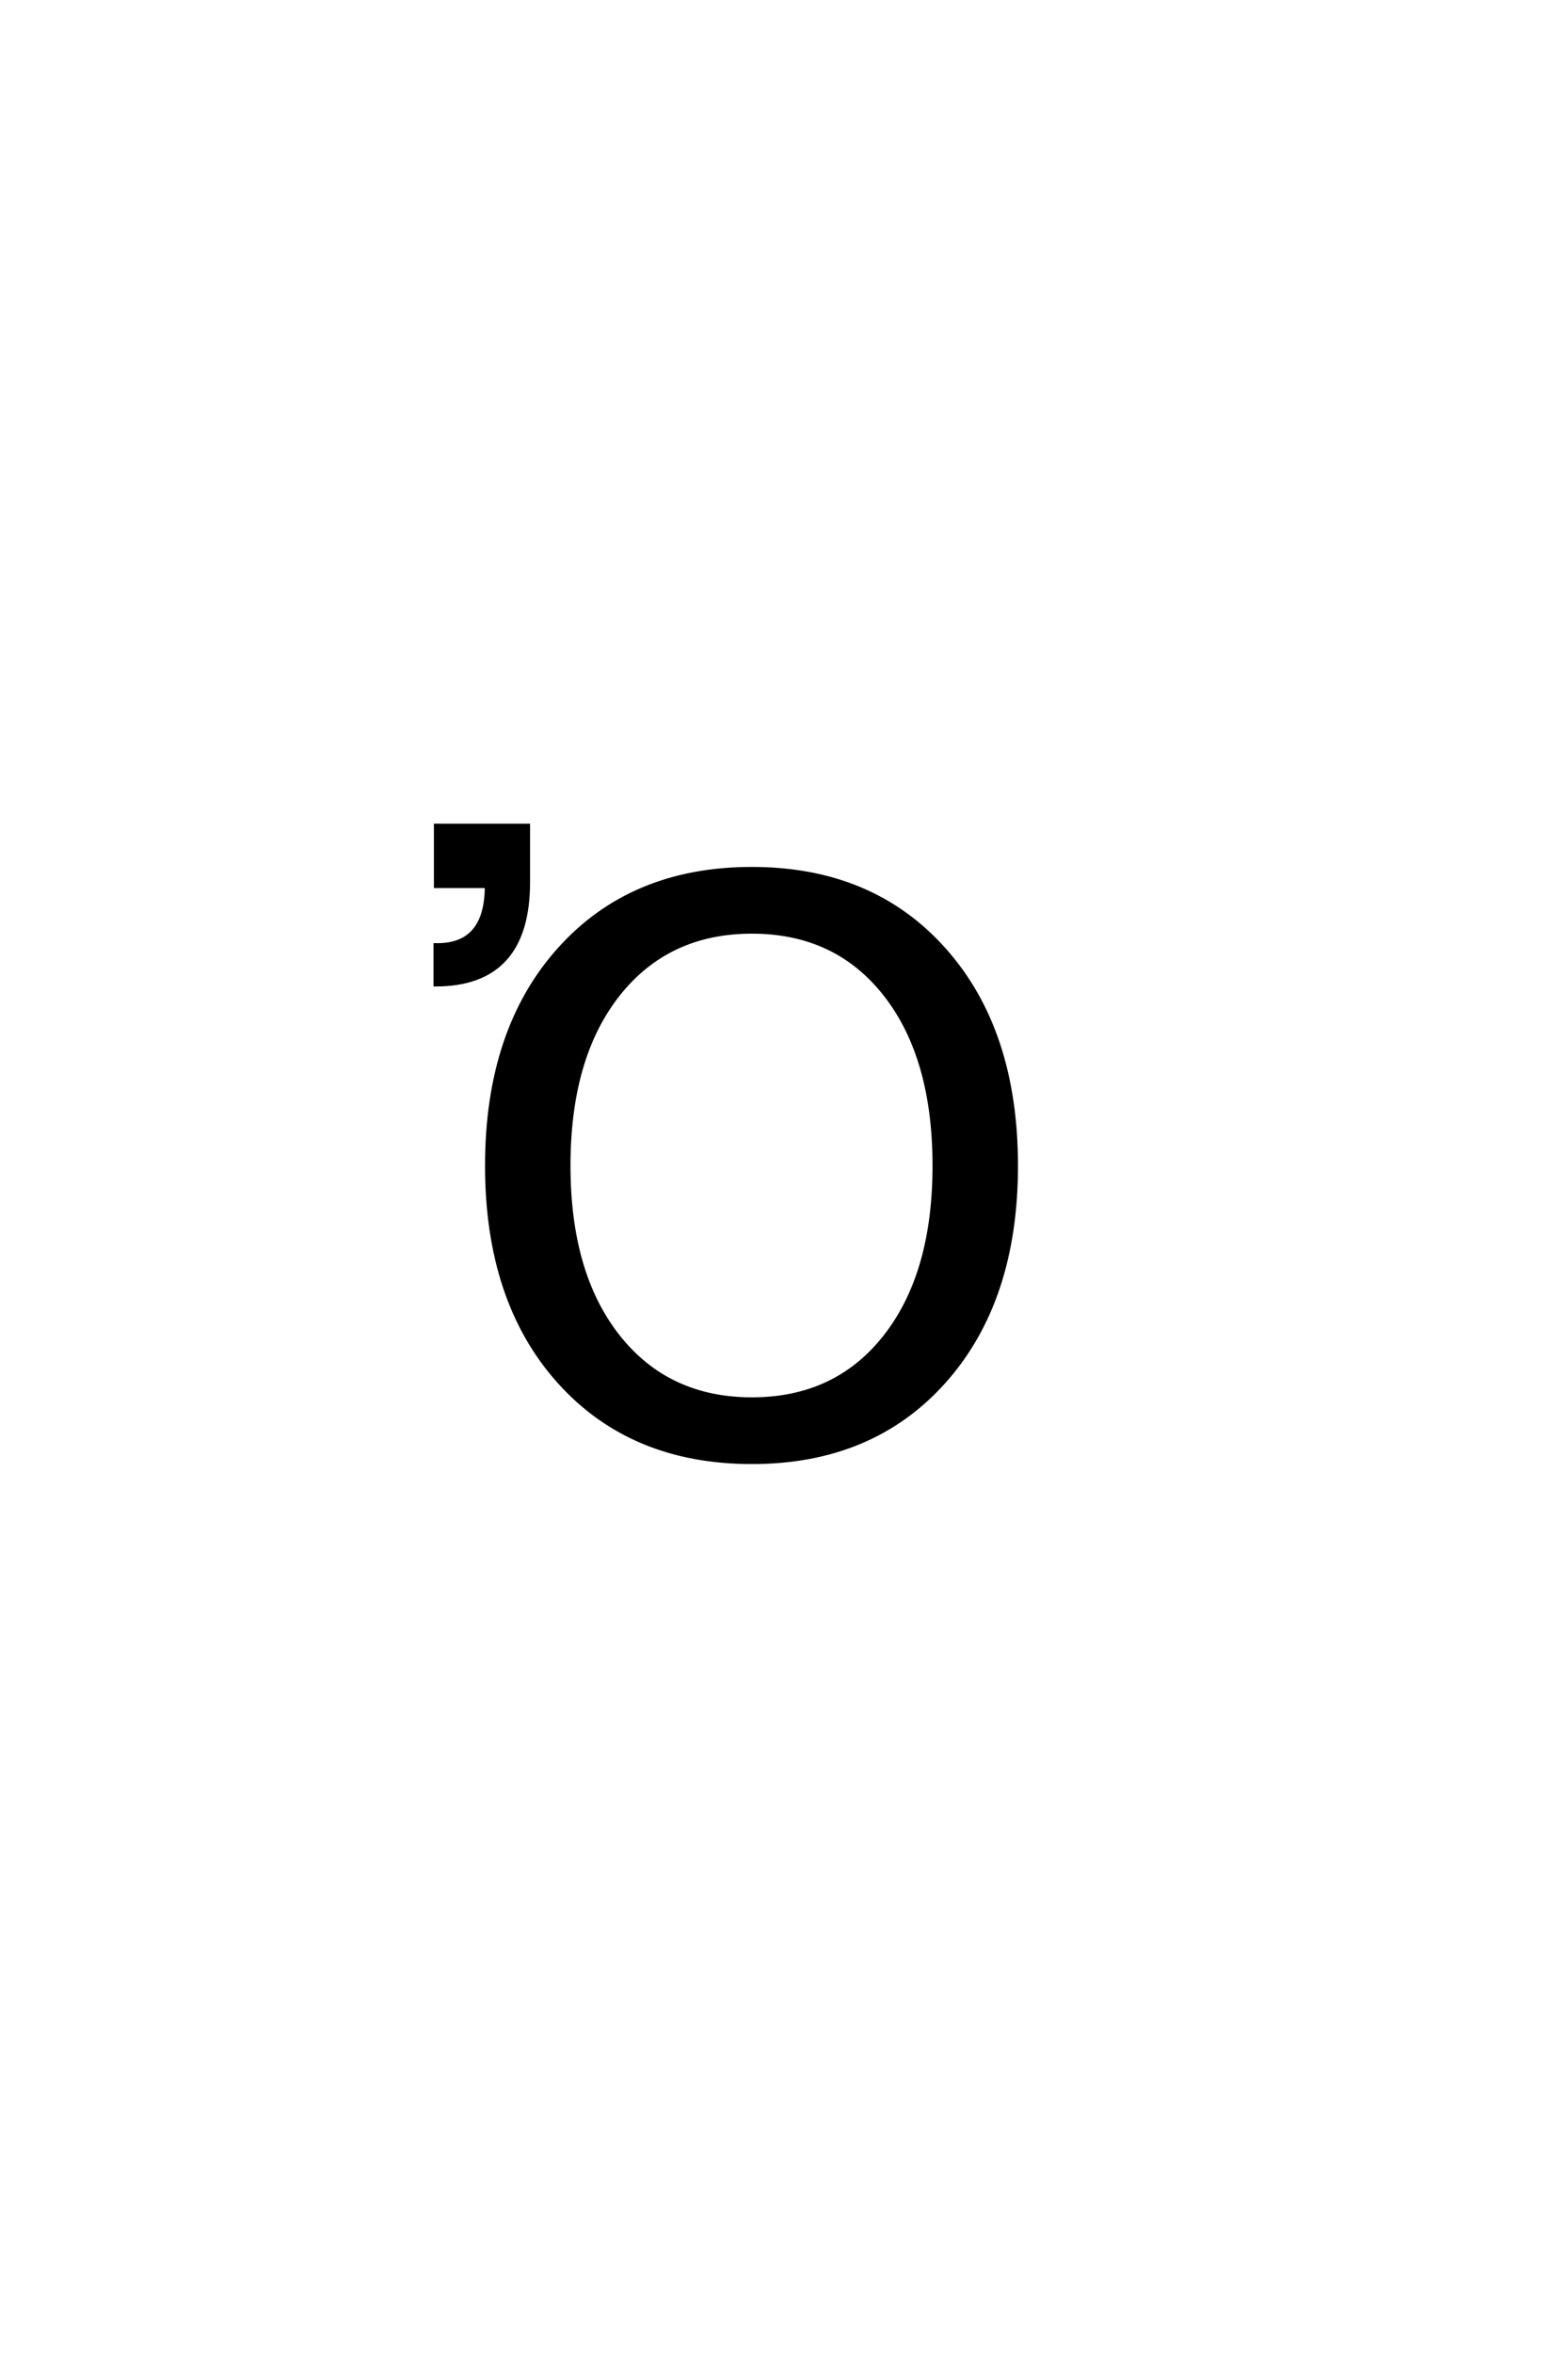 <?xml version='1.0' encoding='UTF-8'?>
<!DOCTYPE svg PUBLIC "-//W3C//DTD SVG 1.0//EN"
"http://www.w3.org/TR/2001/REC-SVG-20010904/DTD/svg10.dtd">

<svg xmlns='http://www.w3.org/2000/svg' version='1.0' width='40.0' height='60.0'>

 <g transform='scale(0.1 -0.1) translate(110.0 -370.0)'>
  <path d='M81.812 132.422
Q60.328 132.422 47.672 116.406
Q35.031 100.391 35.031 72.75
Q35.031 45.219 47.672 29.203
Q60.328 13.188 81.812 13.188
Q103.297 13.188 115.844 29.203
Q128.391 45.219 128.391 72.75
Q128.391 100.391 115.844 116.406
Q103.297 132.422 81.812 132.422
Q103.297 132.422 81.812 132.422
M81.812 148.438
Q112.469 148.438 130.828 127.875
Q149.188 107.328 149.188 72.75
Q149.188 38.281 130.828 17.719
Q112.469 -2.828 81.812 -2.828
Q51.047 -2.828 32.641 17.672
Q14.234 38.188 14.234 72.75
Q14.234 107.328 32.641 127.875
Q51.047 148.438 81.812 148.438
Q51.047 148.438 81.812 148.438
M24.719 145.016
Q24.719 118.953 1.094 118.953
L1.094 129
Q14.172 128.719 14.172 144.047
L1.188 144.047
L1.188 159.469
L24.719 159.469
L24.719 145.016
' style='fill: #000000; stroke: #000000'/>
 </g>
</svg>
